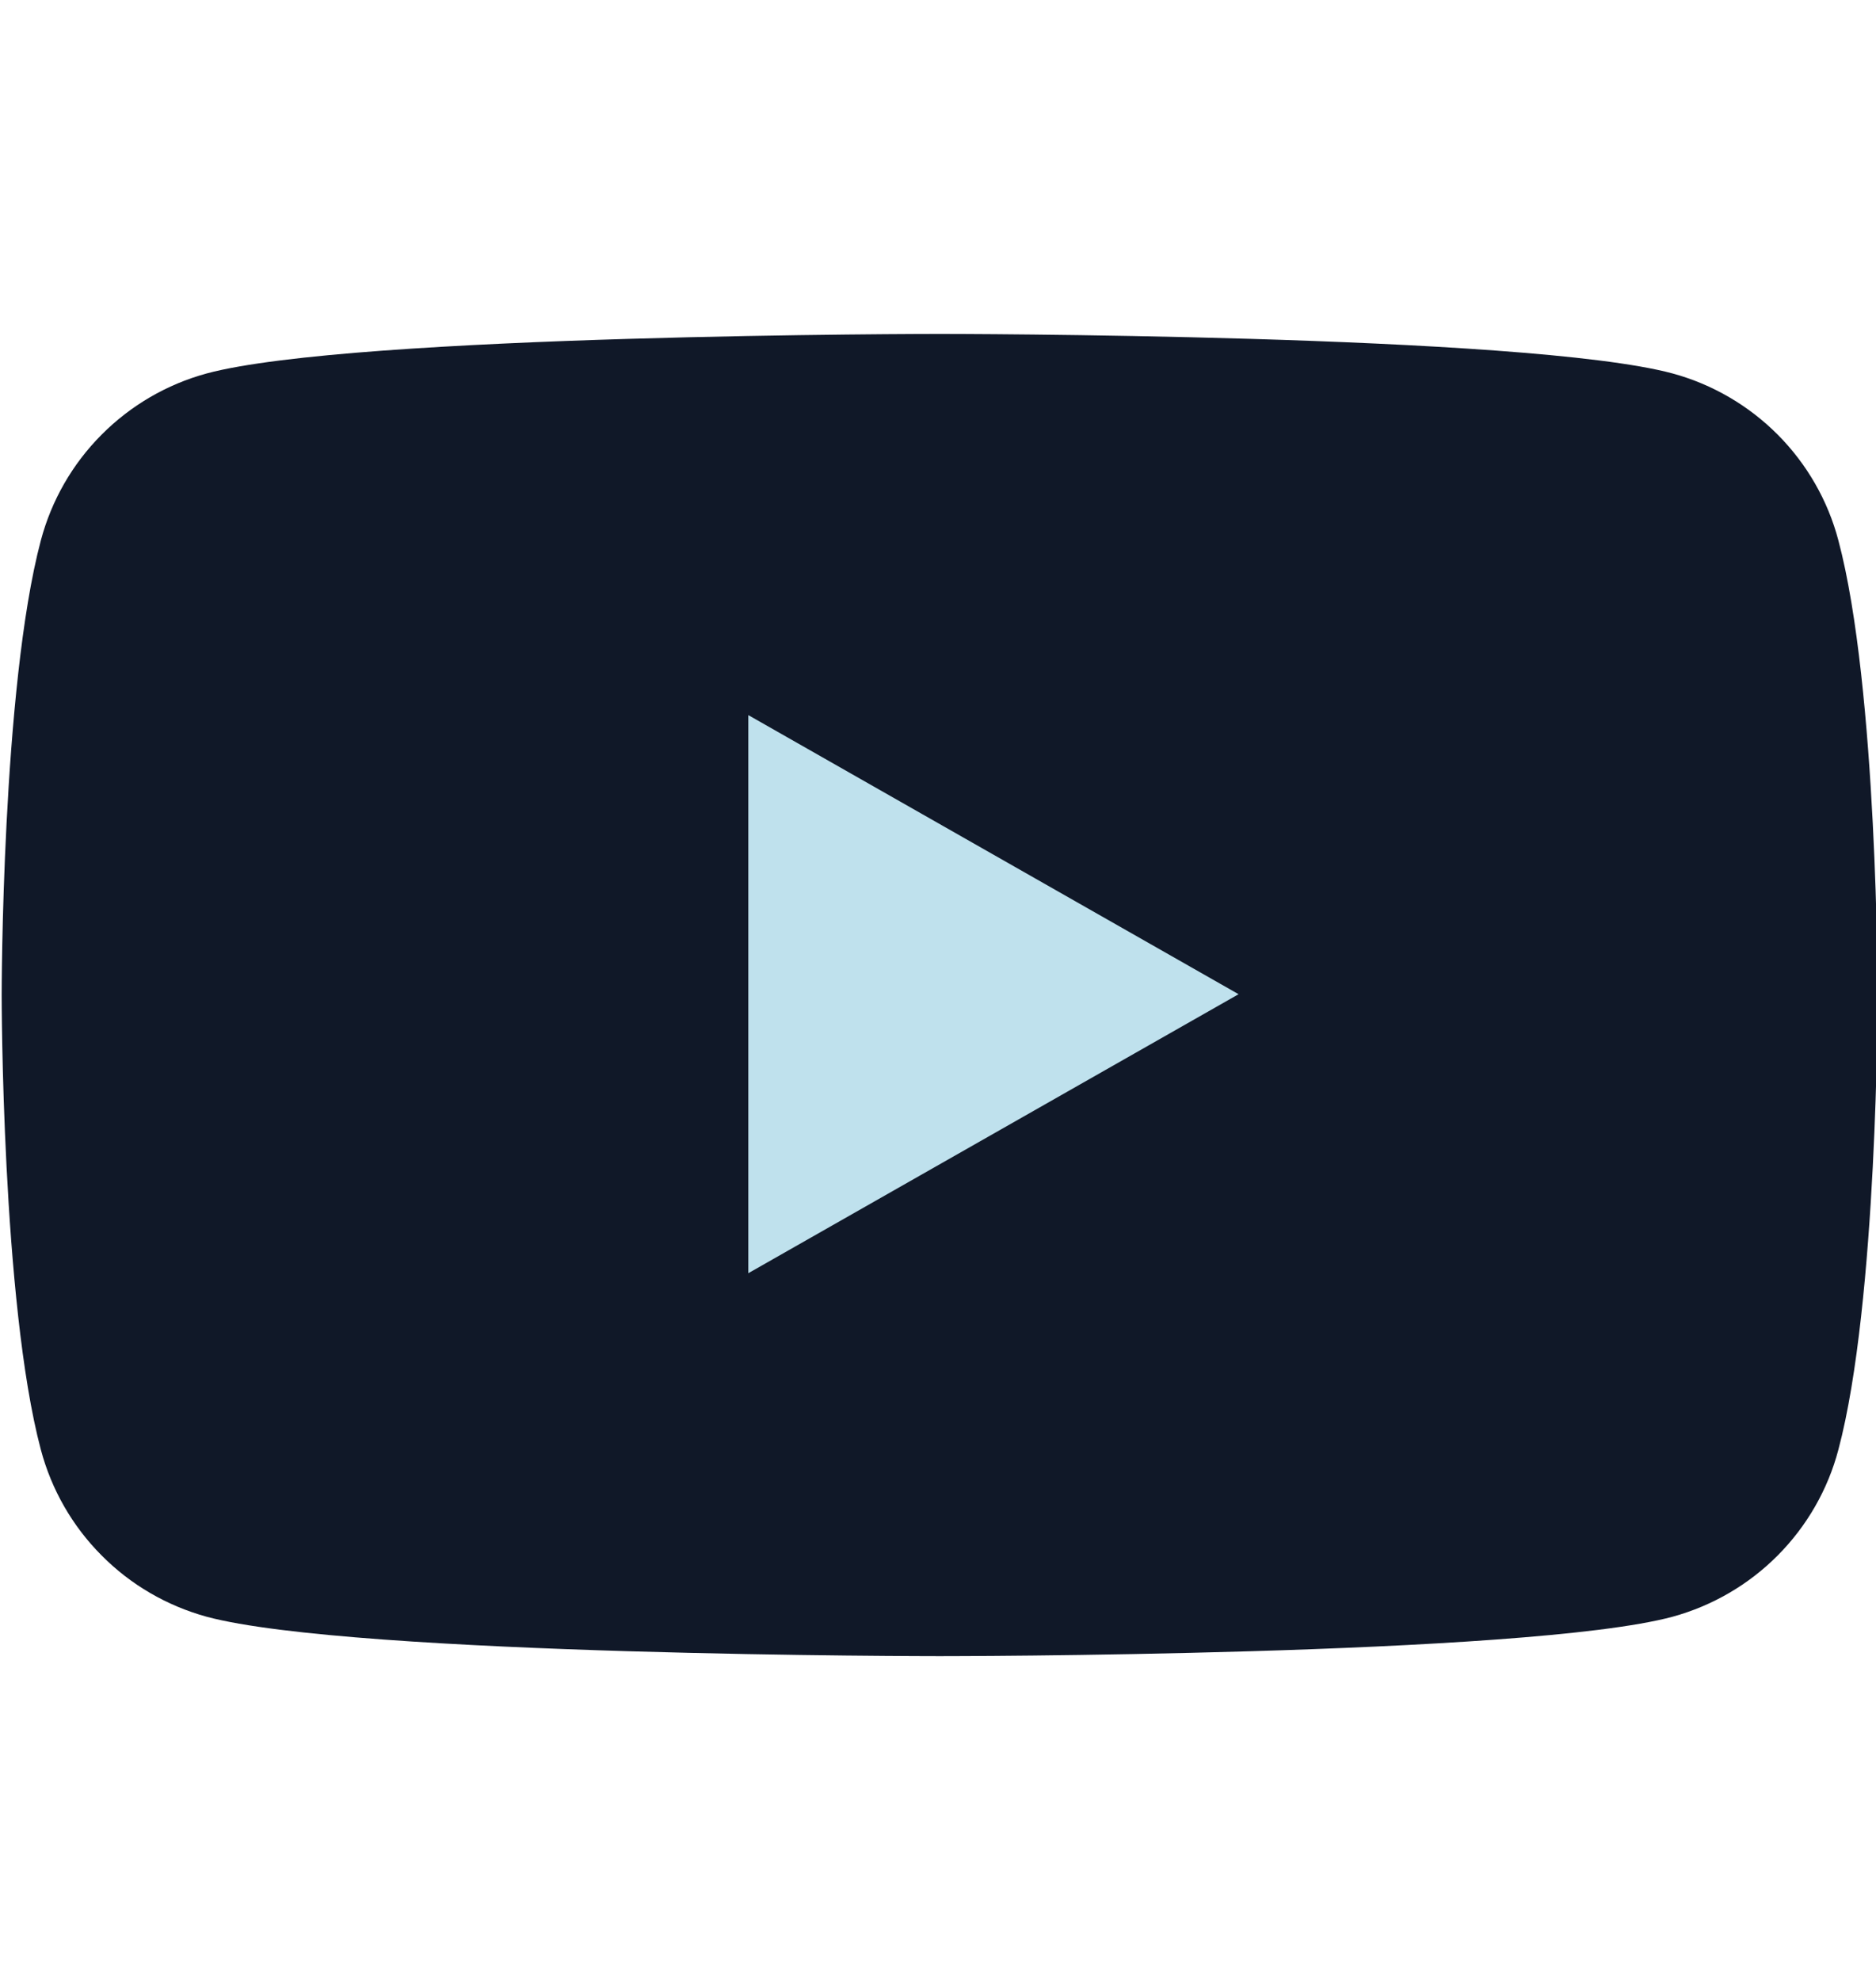 <svg width="18" height="19" viewBox="0 0 18 19" fill="none" xmlns="http://www.w3.org/2000/svg">
<g clip-path="url(#clip0_5921_94784)">
<path d="M17.639 5.183C17.538 4.8 17.337 4.451 17.058 4.17C16.778 3.889 16.43 3.686 16.048 3.582C14.641 3.203 9.016 3.203 9.016 3.203C9.016 3.203 3.391 3.203 1.983 3.582C1.601 3.686 1.253 3.889 0.974 4.17C0.694 4.451 0.494 4.8 0.392 5.183C0.016 6.597 0.016 9.544 0.016 9.544C0.016 9.544 0.016 12.492 0.392 13.905C0.494 14.288 0.694 14.637 0.974 14.918C1.253 15.2 1.601 15.402 1.983 15.507C3.391 15.885 9.016 15.885 9.016 15.885C9.016 15.885 14.641 15.885 16.048 15.507C16.43 15.402 16.778 15.2 17.058 14.918C17.337 14.637 17.538 14.288 17.639 13.905C18.016 12.492 18.016 9.544 18.016 9.544C18.016 9.544 18.016 6.597 17.639 5.183Z" fill="#101828"/>
<path d="M7.18 12.212V6.859L11.884 9.536L7.18 12.212Z" fill="#BFE1ED"/>
</g>
<defs>
<clipPath id="clip0_5921_94784">
<rect width="18" height="18" fill="white" transform="translate(0 0.539)"/>
</clipPath>
</defs>
</svg>
